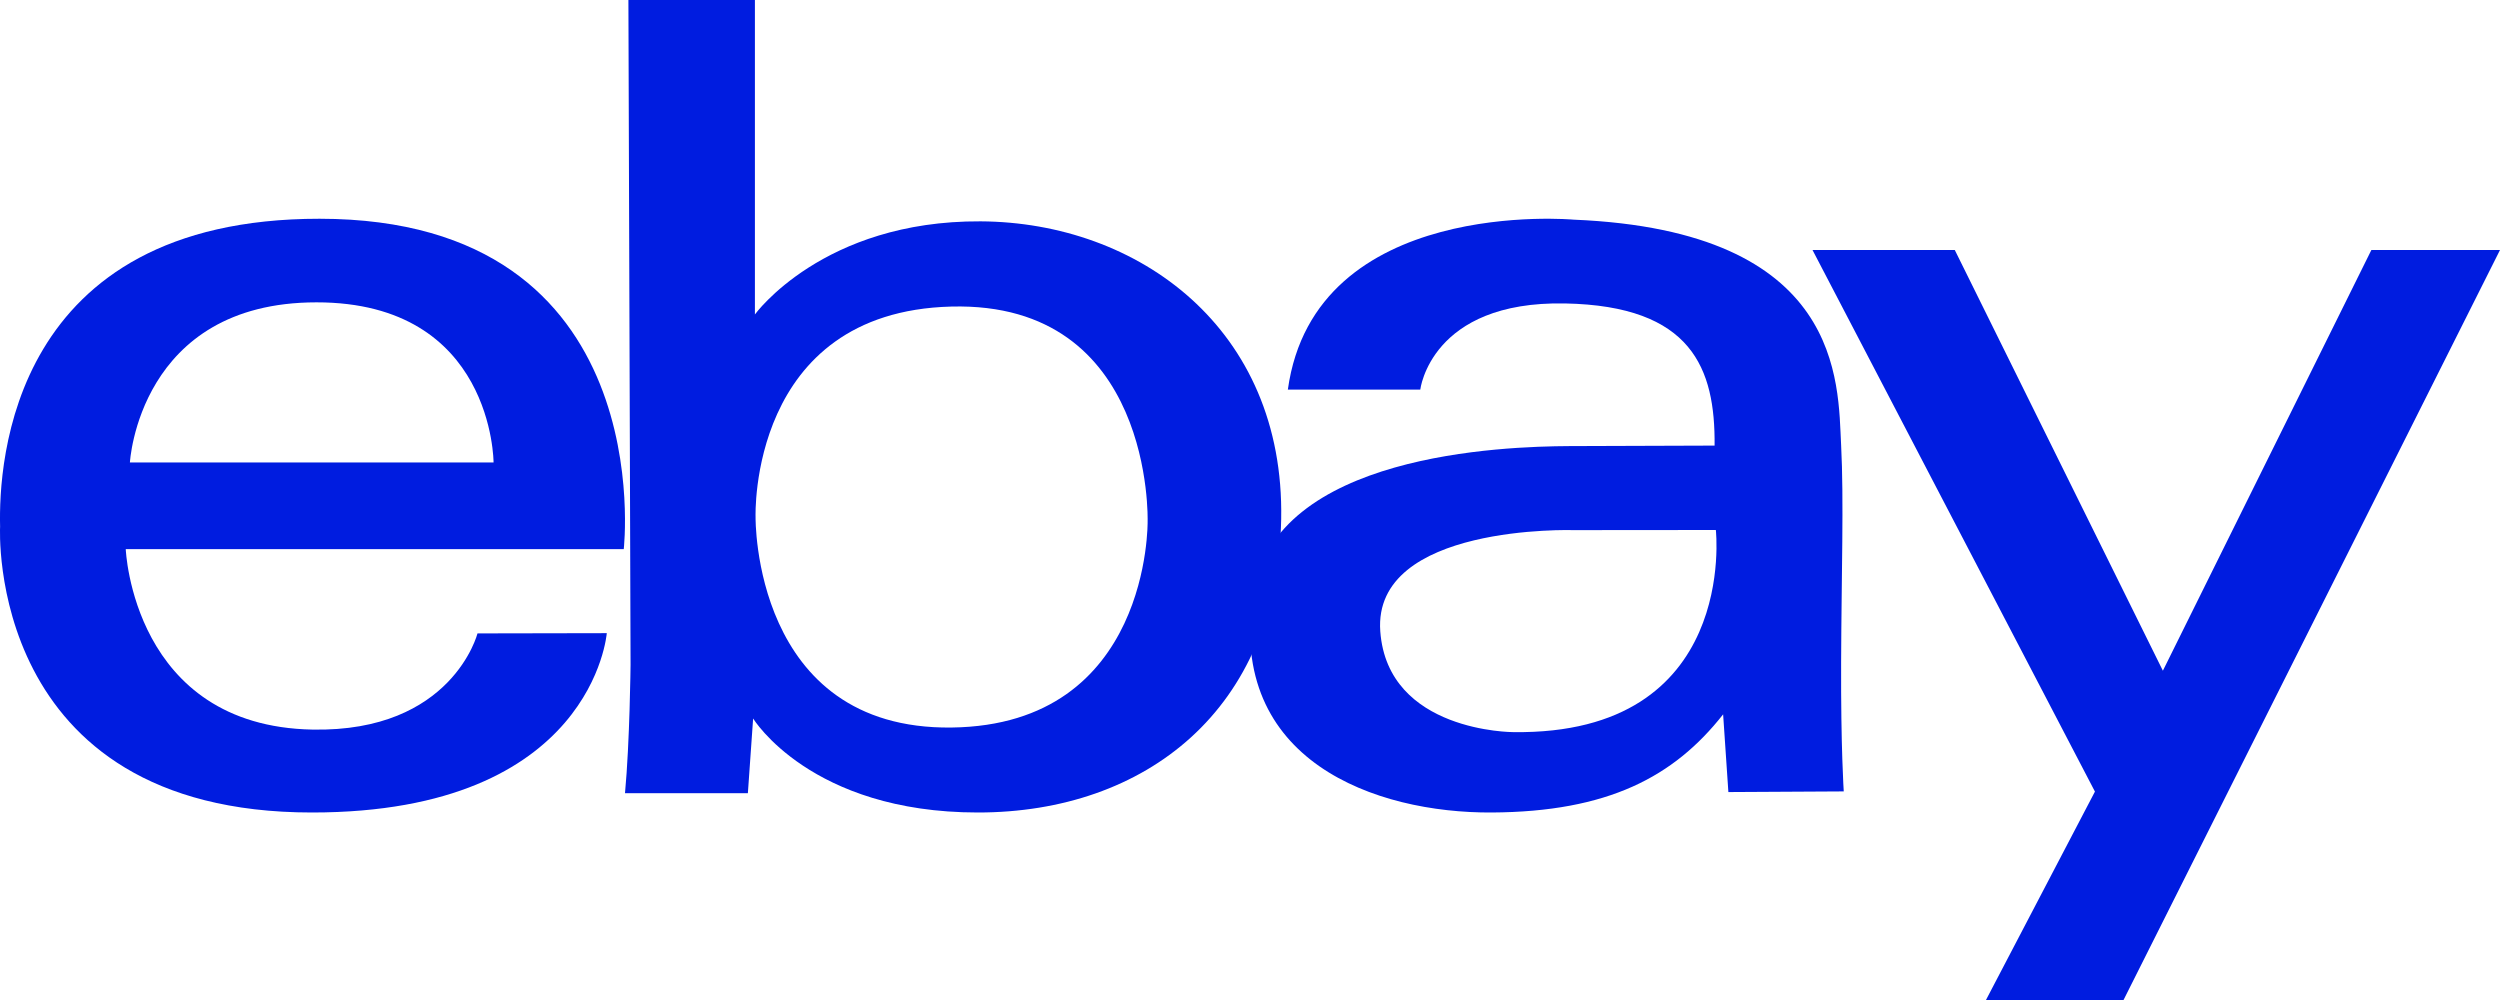 <?xml version="1.0" encoding="UTF-8"?>
<svg width="80px" height="32px" viewBox="0 0 80 32" version="1.1" xmlns="http://www.w3.org/2000/svg" xmlns:xlink="http://www.w3.org/1999/xlink">
    <!-- Generator: Sketch 51 (57462) - http://www.bohemiancoding.com/sketch -->
    <title>logo-ebay-blue</title>
    <desc>Created with Sketch.</desc>
    <defs></defs>
    <g id="logo-ebay-blue" stroke="none" stroke-width="1" fill="none" fill-rule="evenodd">
        <g id="ebay-logo" fill="#001CE0">
            <path d="M4.157,14.799 C4.157,14.799 4.44,9.676 10.127,9.675 C15.794,9.673 15.794,14.799 15.794,14.799 L4.157,14.799 Z M10.225,7 C0.337,6.998 -0.047,14.822 0.003,16.853 C0.003,16.853 -0.481,26 9.983,26 C18.974,26 19.417,20.261 19.417,20.261 L15.28,20.269 C15.28,20.269 14.475,23.431 10,23.347 C4.248,23.238 4.024,17.573 4.024,17.573 L19.96,17.573 C19.96,17.573 21.17,7.002 10.225,7 Z" id="Fill-1"></path>
            <path d="M30.451,23.281 C24.074,23.361 24.178,16.542 24.178,16.542 C24.178,16.542 23.946,9.978 30.441,9.81 C36.935,9.641 36.724,16.682 36.724,16.682 C36.724,16.682 36.828,23.201 30.451,23.281 M31.378,7.083 C26.329,7.055 24.157,10.063 24.157,10.063 L24.157,0 L20.109,0 L20.178,21.267 C20.178,21.267 20.153,23.744 20,25.382 L23.932,25.382 L24.1,22.992 C24.1,22.992 25.934,26 31.294,26 C36.653,26 40.885,22.711 40.998,16.612 C41.11,10.512 36.428,7.111 31.378,7.083" id="Fill-4"></path>
            <polygon id="Fill-8" points="58 8 62.553 8 69.212 21.463 75.884 8 80 8 67.953 32 63.551 32 67.038 25.331"></polygon>
            <path d="M48.427,23.428 C48.427,23.428 44.405,23.433 44.169,20.203 C43.917,16.757 50.357,16.964 50.357,16.964 L54.907,16.96 C54.907,16.96 55.644,23.523 48.427,23.428 M58.916,21.184 C58.926,18.433 59.006,15.977 58.916,14.244 C58.811,12.236 59,7.387 50.357,7.029 C50.357,7.029 42.071,6.271 41.211,12.468 L45.449,12.468 C45.449,12.468 45.778,9.628 50.078,9.71 C54.147,9.787 54.889,11.793 54.867,14.259 C54.867,14.259 51.38,14.269 50.216,14.275 C48.118,14.286 40.777,14.519 40.092,19.012 C39.277,24.354 44.022,26.021 47.735,26 C51.448,25.979 53.566,24.862 55.14,22.859 L55.308,25.346 L59,25.325 C59,25.325 58.905,23.935 58.916,21.184" id="Fill-6"></path>
        </g>
    </g>
</svg>